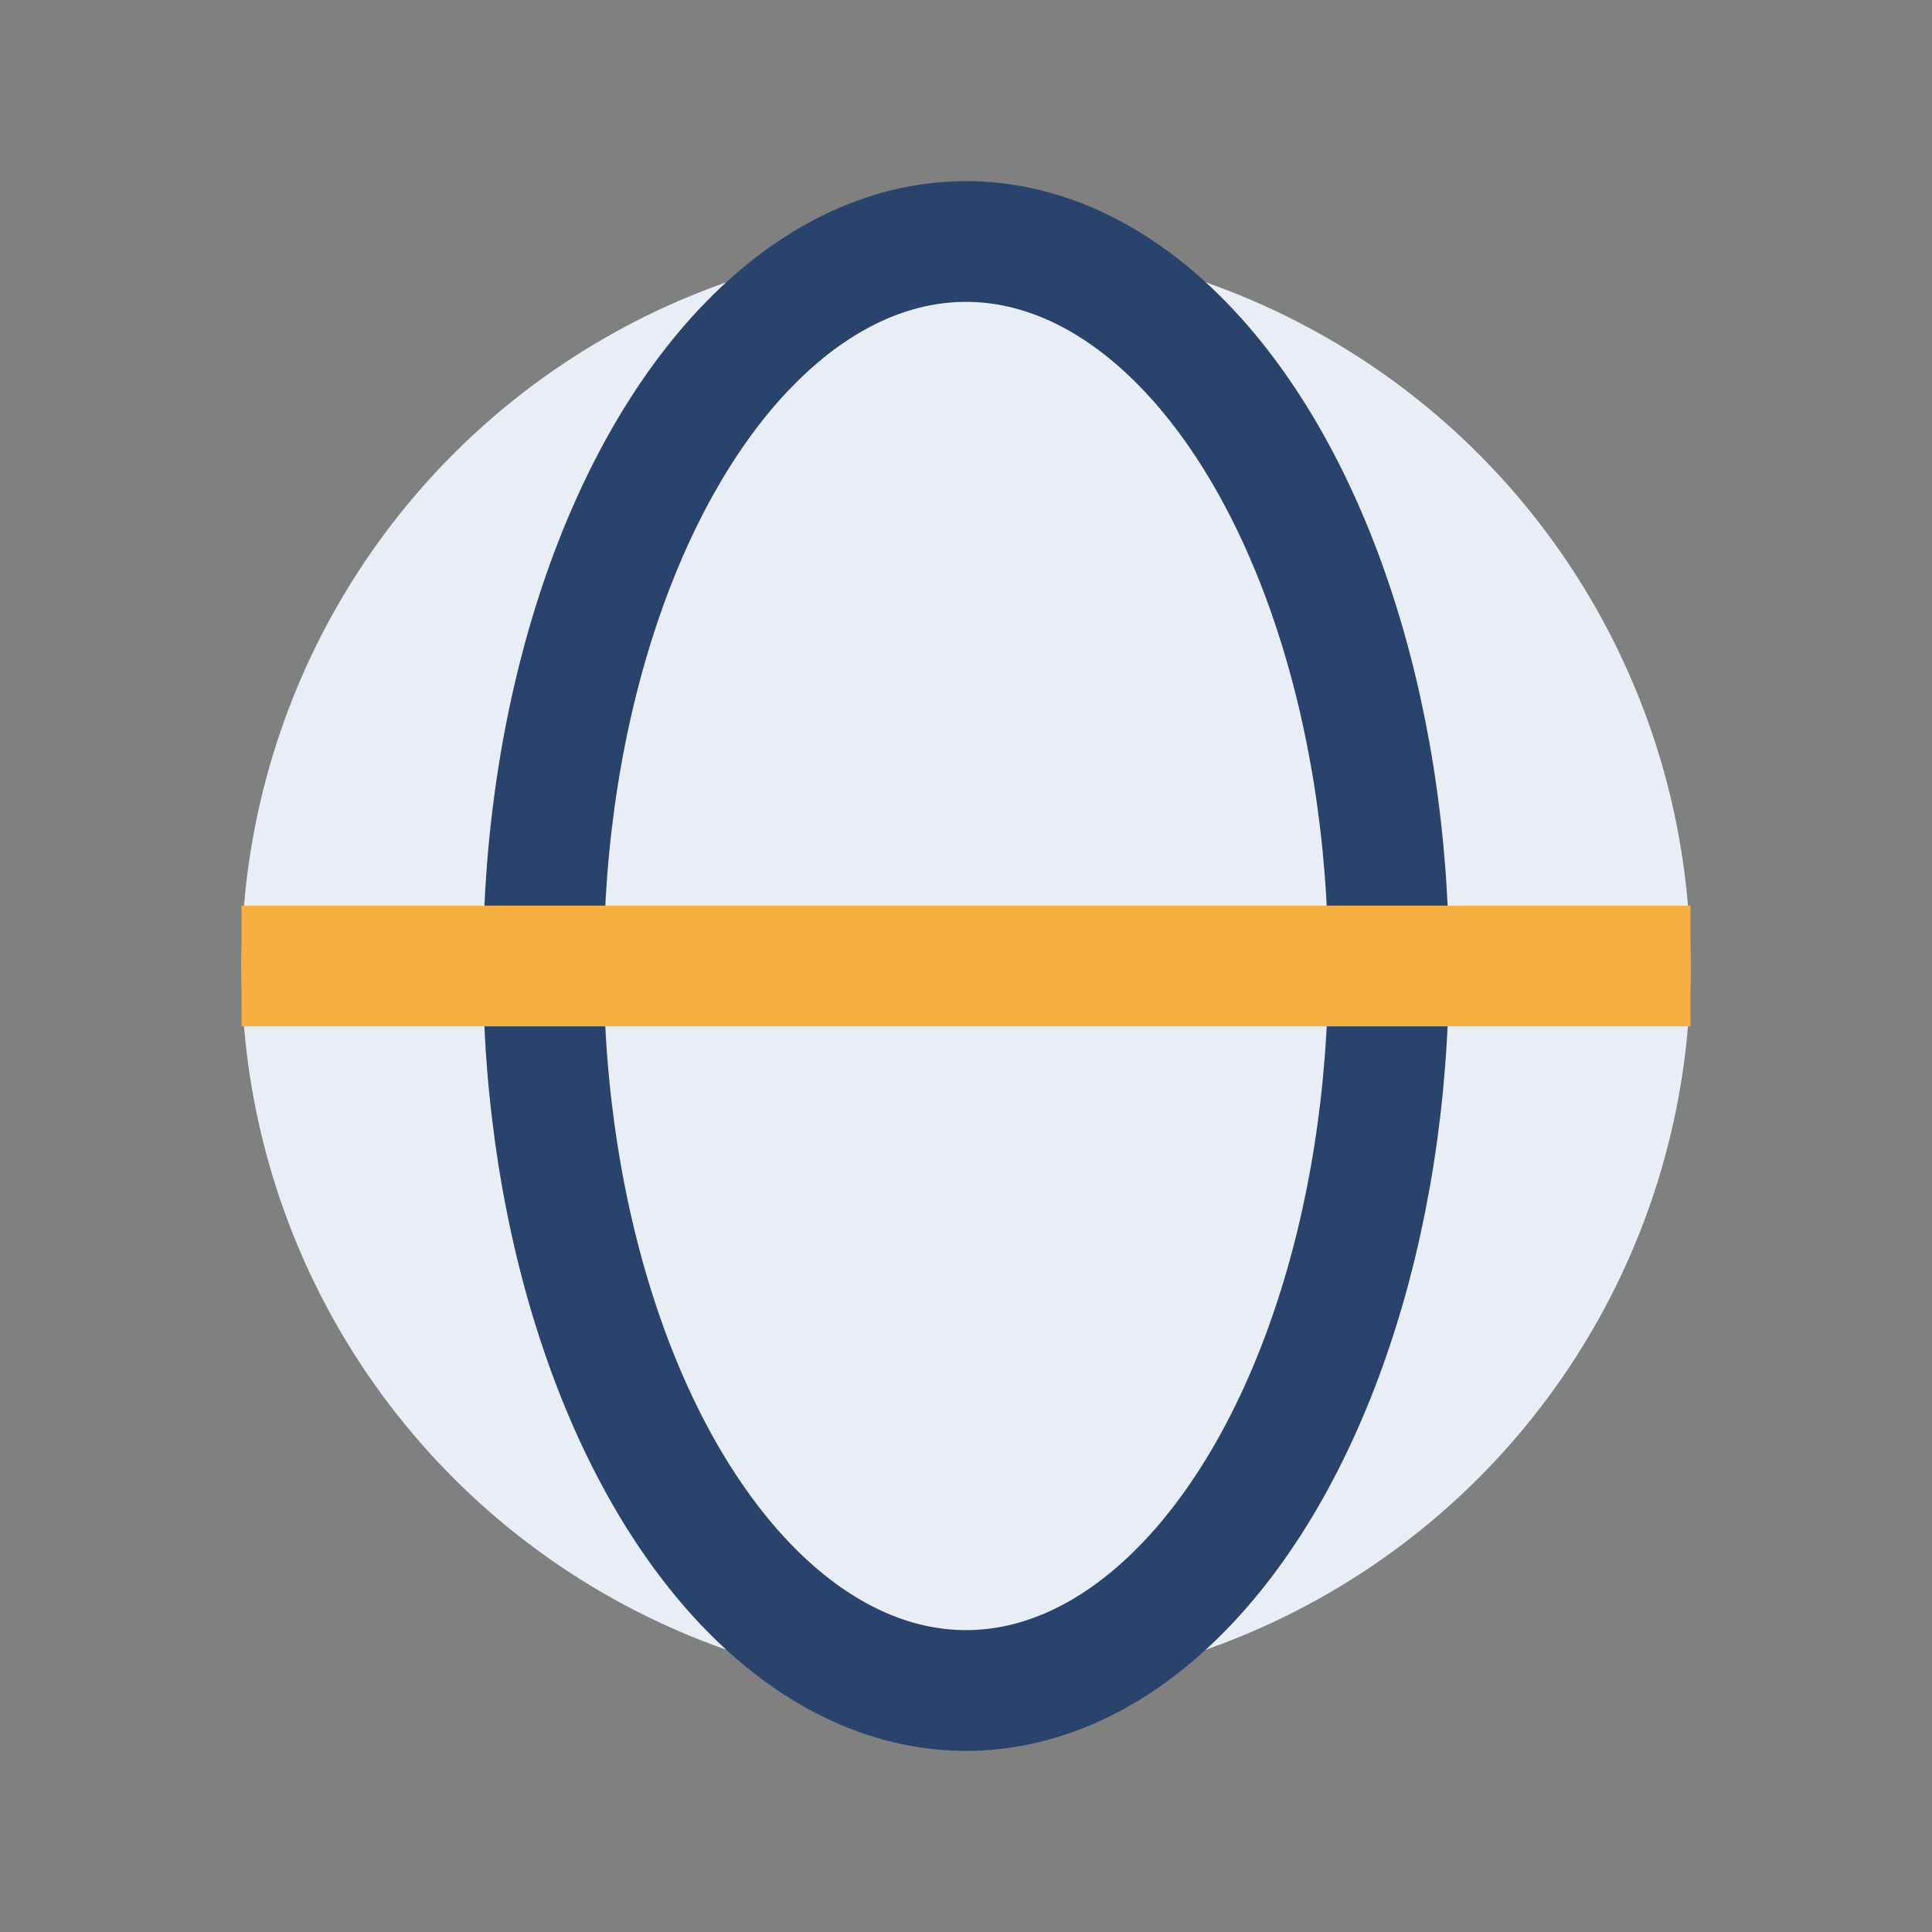 <?xml version="1.0" encoding="UTF-8"?>
<svg xmlns="http://www.w3.org/2000/svg" width="32" height="32" viewBox="0 0 32 32"><rect x="0" y="0" width="32" height="32" fill="#808080" stroke="none"/><circle cx="16" cy="16" r="12" fill="#E9EEF6"/><ellipse cx="16" cy="16" rx="7" ry="12" fill="none" stroke="#29436C" stroke-width="2"/><path d="M4 16h24" stroke="#F6B042" stroke-width="2"/></svg>